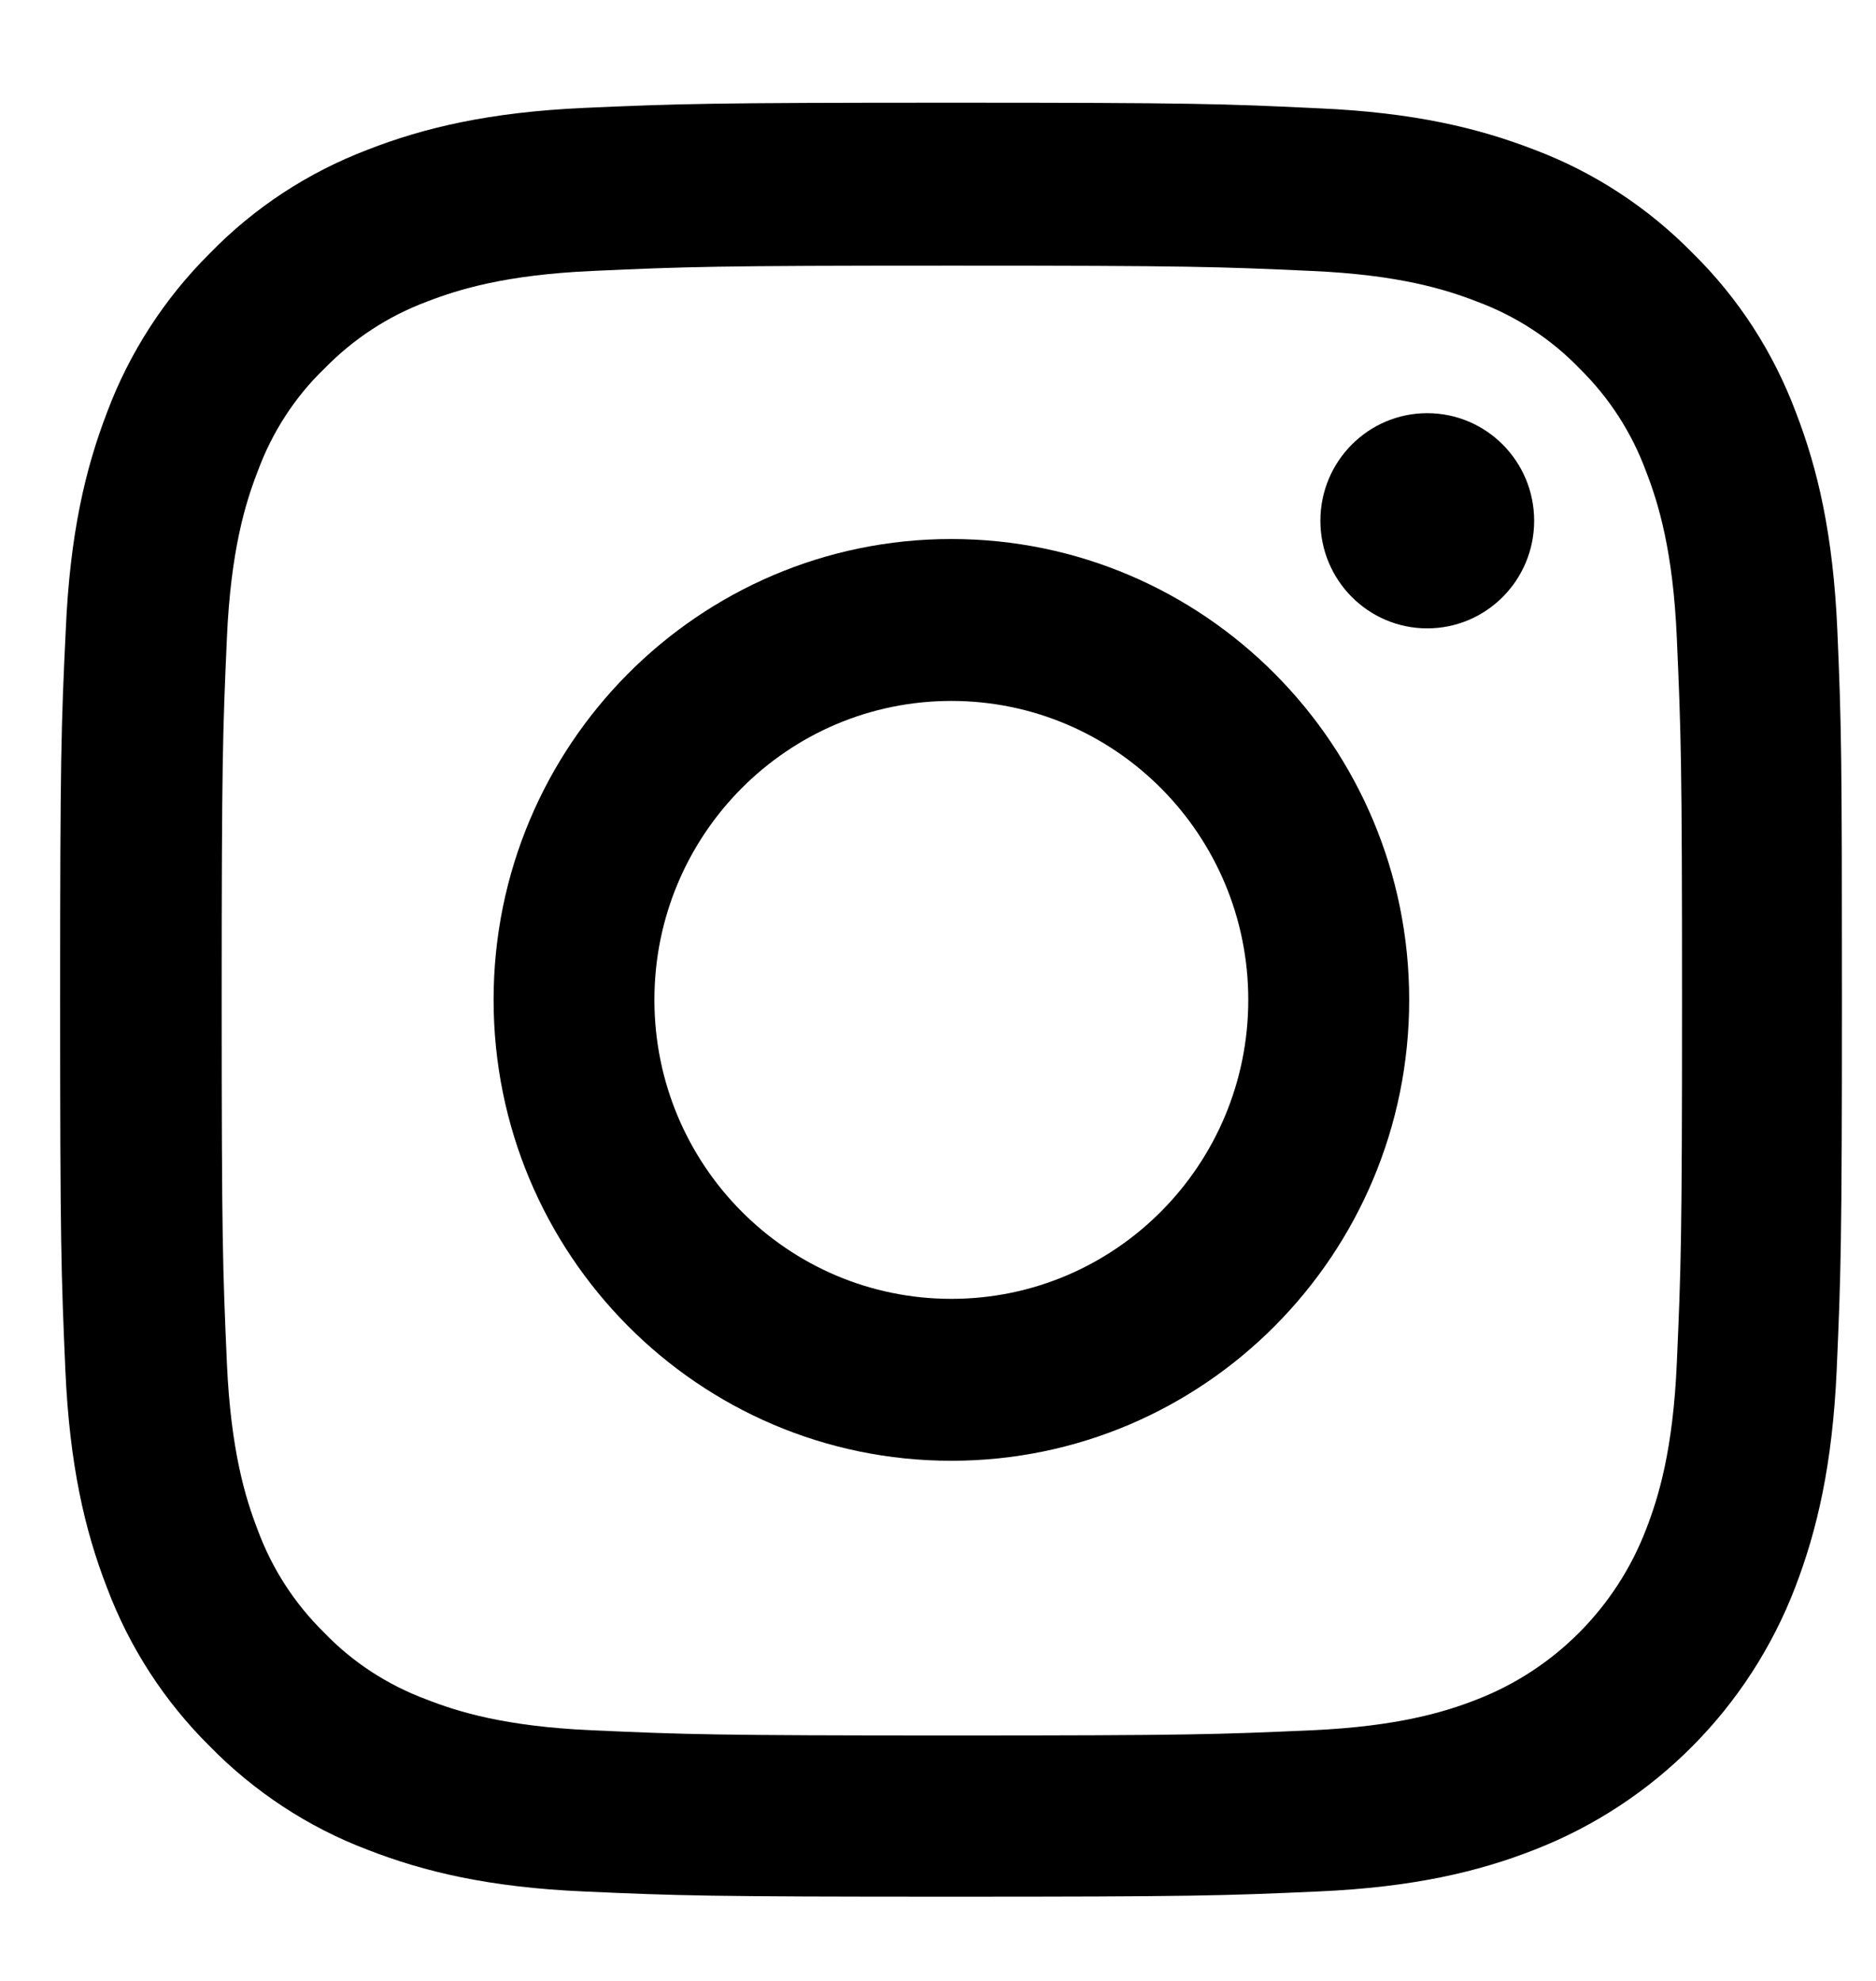 <?xml version="1.0" encoding="UTF-8"?>
<svg width="18px" height="19px" viewBox="0 0 18 19" version="1.1" xmlns="http://www.w3.org/2000/svg" xmlns:xlink="http://www.w3.org/1999/xlink">
    <!-- Generator: Sketch 60.1 (88133) - https://sketch.com -->
    <title>soc 5</title>
    <desc>Created with Sketch.</desc>
    <g id="dev" stroke="none" stroke-width="1" fill="none" fill-rule="evenodd">
        <g id="soc-5" transform="translate(0.562, 0.985)" fill="#000000" fill-rule="nonzero">
            <path d="M17.067,5.059 C17.027,4.145 16.88,3.516 16.67,2.972 C16.453,2.393 16.119,1.876 15.681,1.445 C15.253,1.008 14.736,0.669 14.168,0.454 C13.623,0.242 13.002,0.094 12.094,0.054 C11.178,0.01 10.888,0 8.566,0 C6.245,0 5.954,0.01 5.042,0.05 C4.134,0.091 3.509,0.239 2.968,0.45 C2.393,0.669 1.879,1.005 1.451,1.445 C1.017,1.876 0.68,2.397 0.466,2.968 C0.255,3.516 0.109,4.141 0.069,5.056 C0.025,5.977 0.015,6.269 0.015,8.605 C0.015,10.942 0.025,11.234 0.065,12.152 C0.105,13.066 0.252,13.695 0.463,14.239 C0.68,14.818 1.017,15.335 1.451,15.765 C1.879,16.202 2.397,16.542 2.965,16.757 C3.509,16.969 4.13,17.117 5.039,17.157 C5.951,17.198 6.241,17.207 8.563,17.207 C10.884,17.207 11.175,17.198 12.087,17.157 C12.995,17.117 13.62,16.969 14.161,16.757 C15.31,16.31 16.219,15.396 16.663,14.239 C16.873,13.691 17.02,13.066 17.061,12.152 C17.101,11.234 17.111,10.942 17.111,8.605 C17.111,6.269 17.107,5.977 17.067,5.059 Z M15.527,12.085 C15.491,12.925 15.35,13.379 15.233,13.681 C14.946,14.431 14.355,15.026 13.61,15.315 C13.309,15.433 12.855,15.574 12.023,15.611 C11.121,15.651 10.851,15.661 8.57,15.661 C6.288,15.661 6.014,15.651 5.116,15.611 C4.281,15.574 3.83,15.433 3.529,15.315 C3.158,15.177 2.821,14.959 2.547,14.673 C2.263,14.394 2.046,14.058 1.909,13.685 C1.792,13.382 1.652,12.925 1.615,12.088 C1.575,11.18 1.565,10.908 1.565,8.612 C1.565,6.316 1.575,6.041 1.615,5.136 C1.652,4.296 1.792,3.842 1.909,3.54 C2.046,3.167 2.263,2.827 2.55,2.551 C2.828,2.266 3.162,2.047 3.532,1.909 C3.833,1.792 4.287,1.651 5.119,1.614 C6.021,1.573 6.291,1.563 8.573,1.563 C10.858,1.563 11.128,1.573 12.027,1.614 C12.862,1.651 13.313,1.792 13.613,1.909 C13.984,2.047 14.321,2.266 14.595,2.551 C14.879,2.83 15.096,3.167 15.233,3.54 C15.35,3.842 15.491,4.299 15.527,5.136 C15.567,6.044 15.577,6.316 15.577,8.612 C15.577,10.908 15.567,11.177 15.527,12.085 Z" id="Shape"></path>
            <path d="M8.566,4.185 C6.141,4.185 4.174,6.165 4.174,8.605 C4.174,11.046 6.141,13.026 8.566,13.026 C10.991,13.026 12.959,11.046 12.959,8.605 C12.959,6.165 10.991,4.185 8.566,4.185 Z M8.566,11.473 C6.993,11.473 5.717,10.189 5.717,8.605 C5.717,7.022 6.993,5.738 8.566,5.738 C10.139,5.738 11.415,7.022 11.415,8.605 C11.415,10.189 10.139,11.473 8.566,11.473 L8.566,11.473 Z" id="Shape"></path>
            <path d="M14.158,4.01 C14.158,4.58 13.699,5.042 13.132,5.042 C12.566,5.042 12.107,4.58 12.107,4.01 C12.107,3.44 12.566,2.978 13.132,2.978 C13.699,2.978 14.158,3.44 14.158,4.01 L14.158,4.01 Z" id="Path"></path>
        </g>
    </g>
</svg>